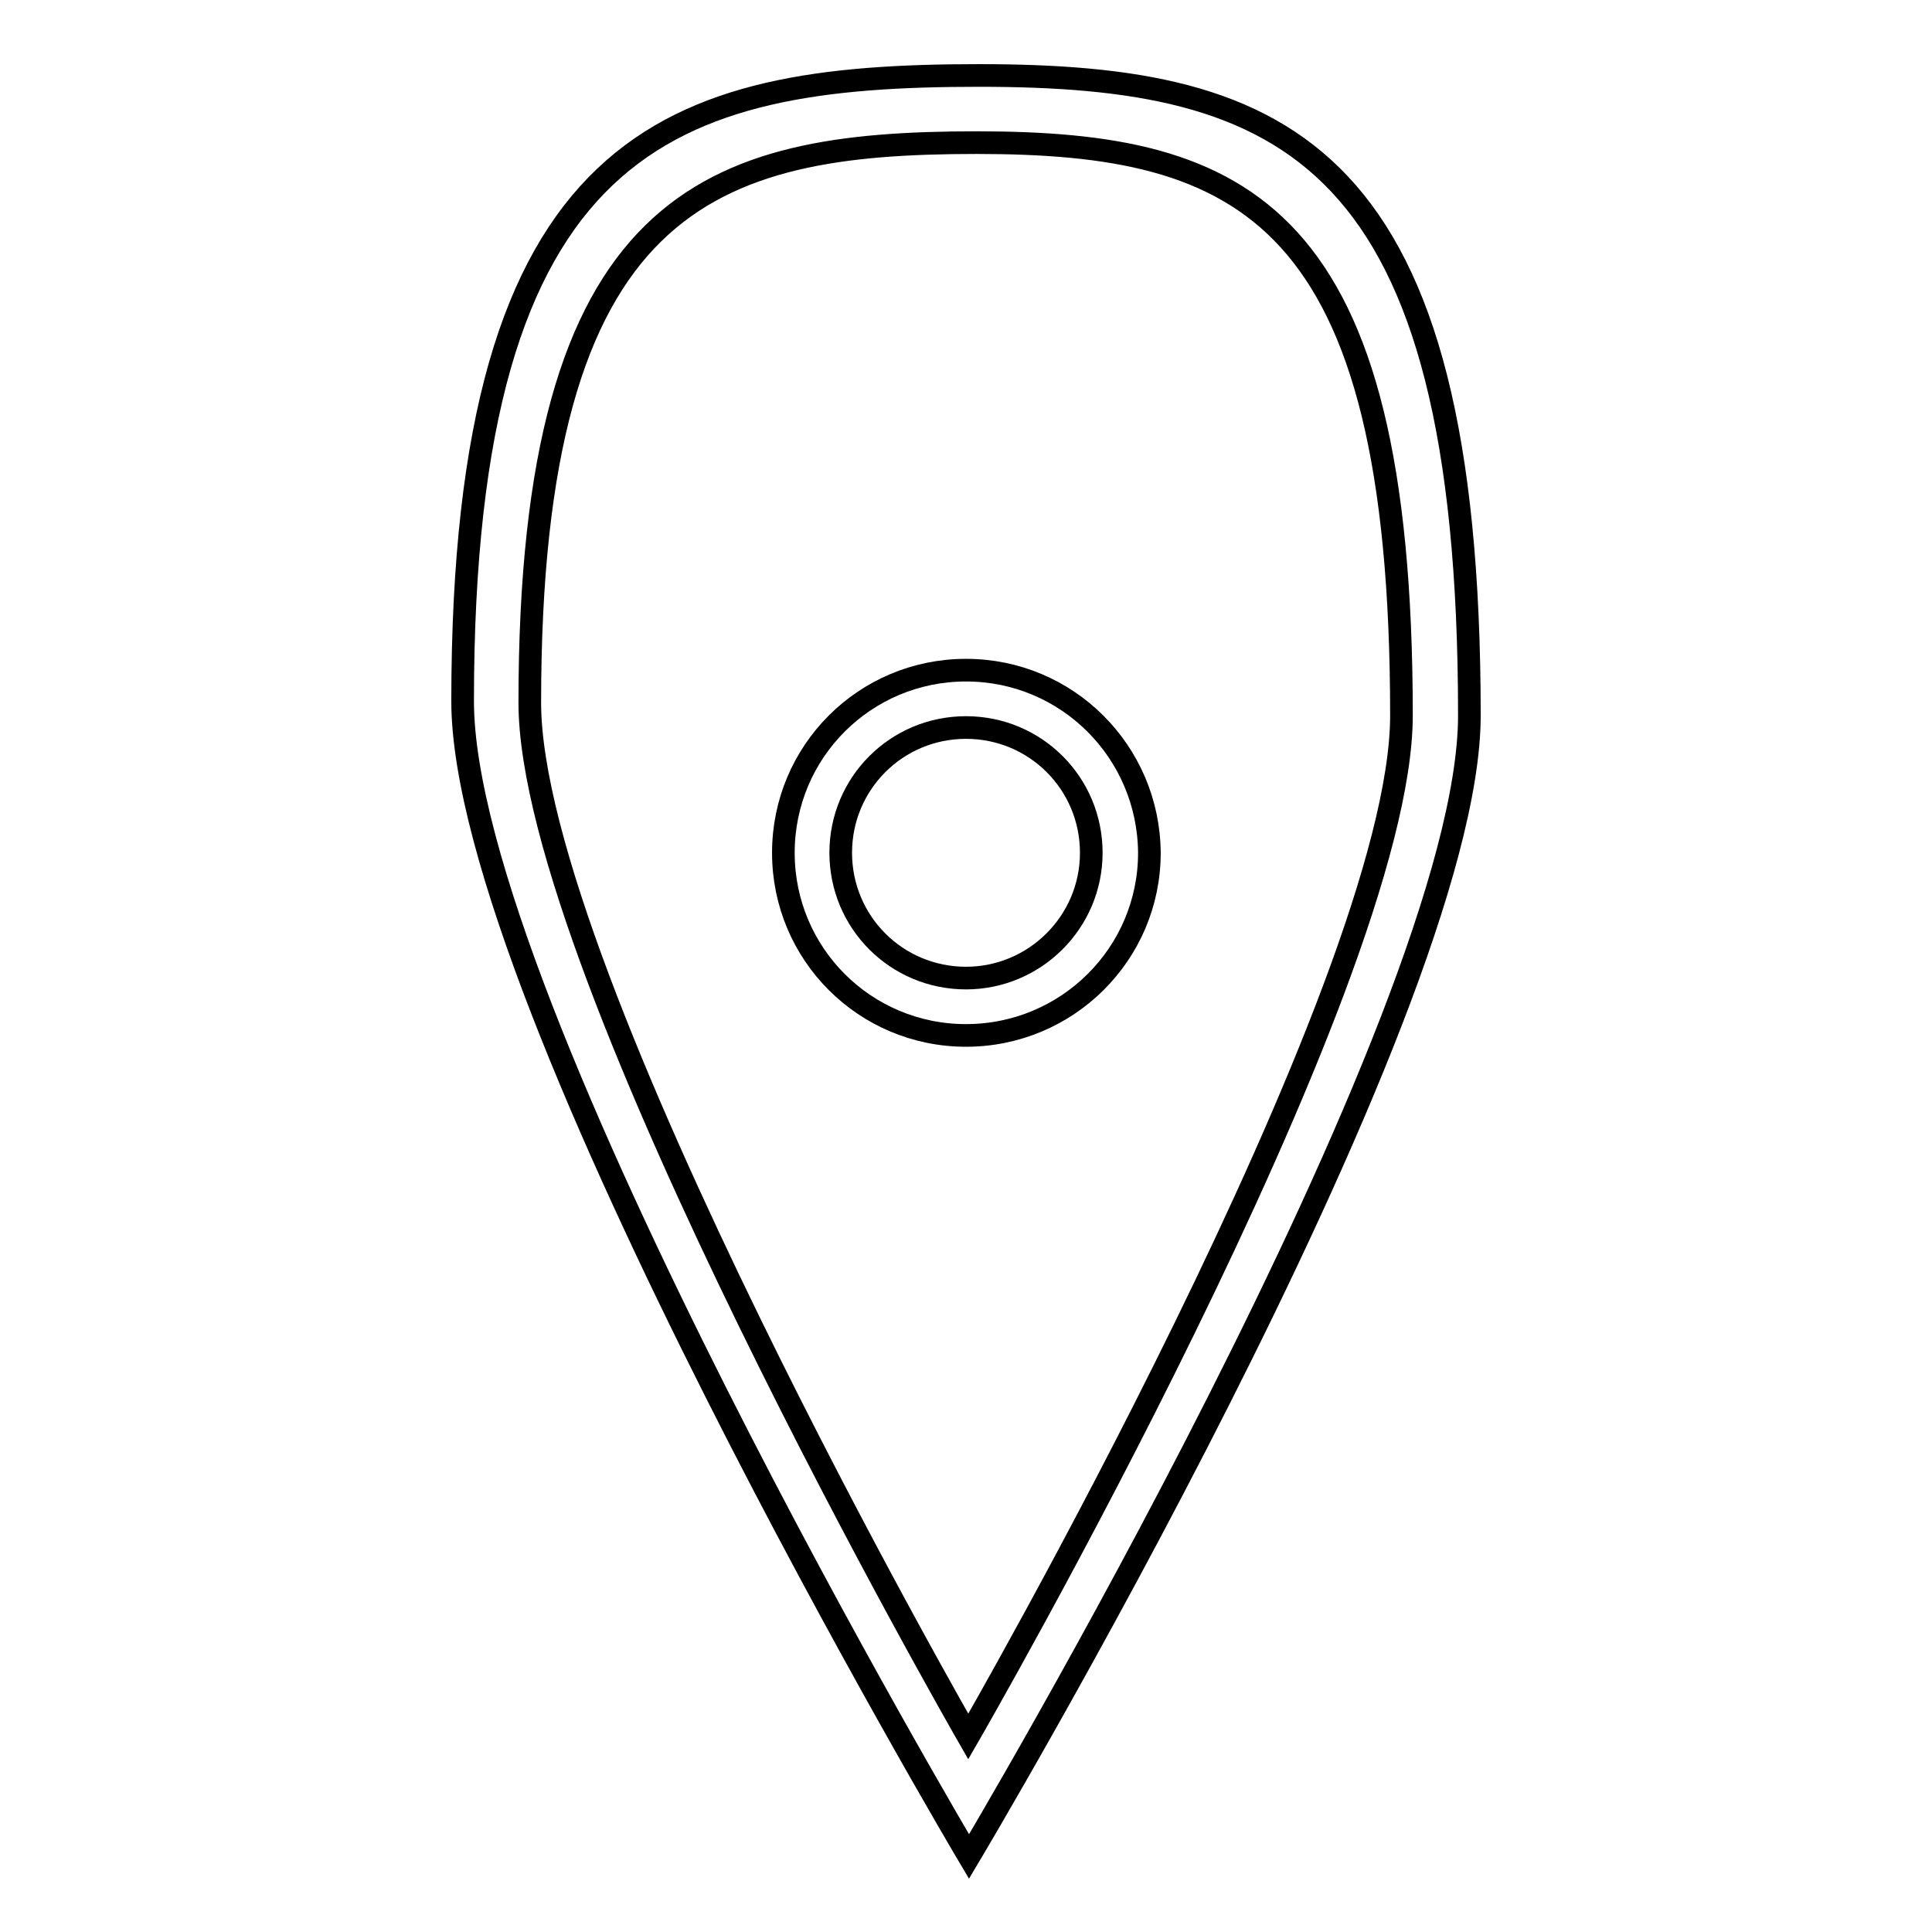<?xml version="1.0" encoding="utf-8"?>
<!-- Svg Vector Icons : http://www.onlinewebfonts.com/icon -->
<!DOCTYPE svg PUBLIC "-//W3C//DTD SVG 1.1//EN" "http://www.w3.org/Graphics/SVG/1.1/DTD/svg11.dtd">
<svg version="1.1" xmlns="http://www.w3.org/2000/svg" xmlns:xlink="http://www.w3.org/1999/xlink" x="0px" y="0px" viewBox="0 0 256 256" enable-background="new 0 0 256 256" xml:space="preserve">
<g><g><path stroke-width="3" fill-opacity="0" stroke="#000000"  d="M129.7,10c-40.9,0-68.4,8.2-68.4,82.9c0,40.1,67.1,153.1,67.1,153.1s66.3-111.1,66.3-151.2C194.7,20.1,170.5,10,129.7,10z M128.3,230.1c0,0-58.1-101.1-58.1-137c0-66.8,23.8-74.2,59.2-74.2s56.3,9.1,56.3,75.9C185.7,130.7,128.3,230.1,128.3,230.1z"/><path stroke-width="3" fill-opacity="0" stroke="#000000"  d="M128,88.8c-13.4,0-24.2,10.8-24.2,24.2c0,13.4,10.8,24.2,24.2,24.2c13.4,0,24.3-10.8,24.3-24.2C152.2,99.6,141.4,88.8,128,88.8z M128,129.6c-9.2,0-16.6-7.4-16.6-16.6c0-9.2,7.4-16.6,16.6-16.6c9.2,0,16.6,7.4,16.6,16.6C144.6,122.2,137.1,129.6,128,129.6z"/></g></g>
</svg>